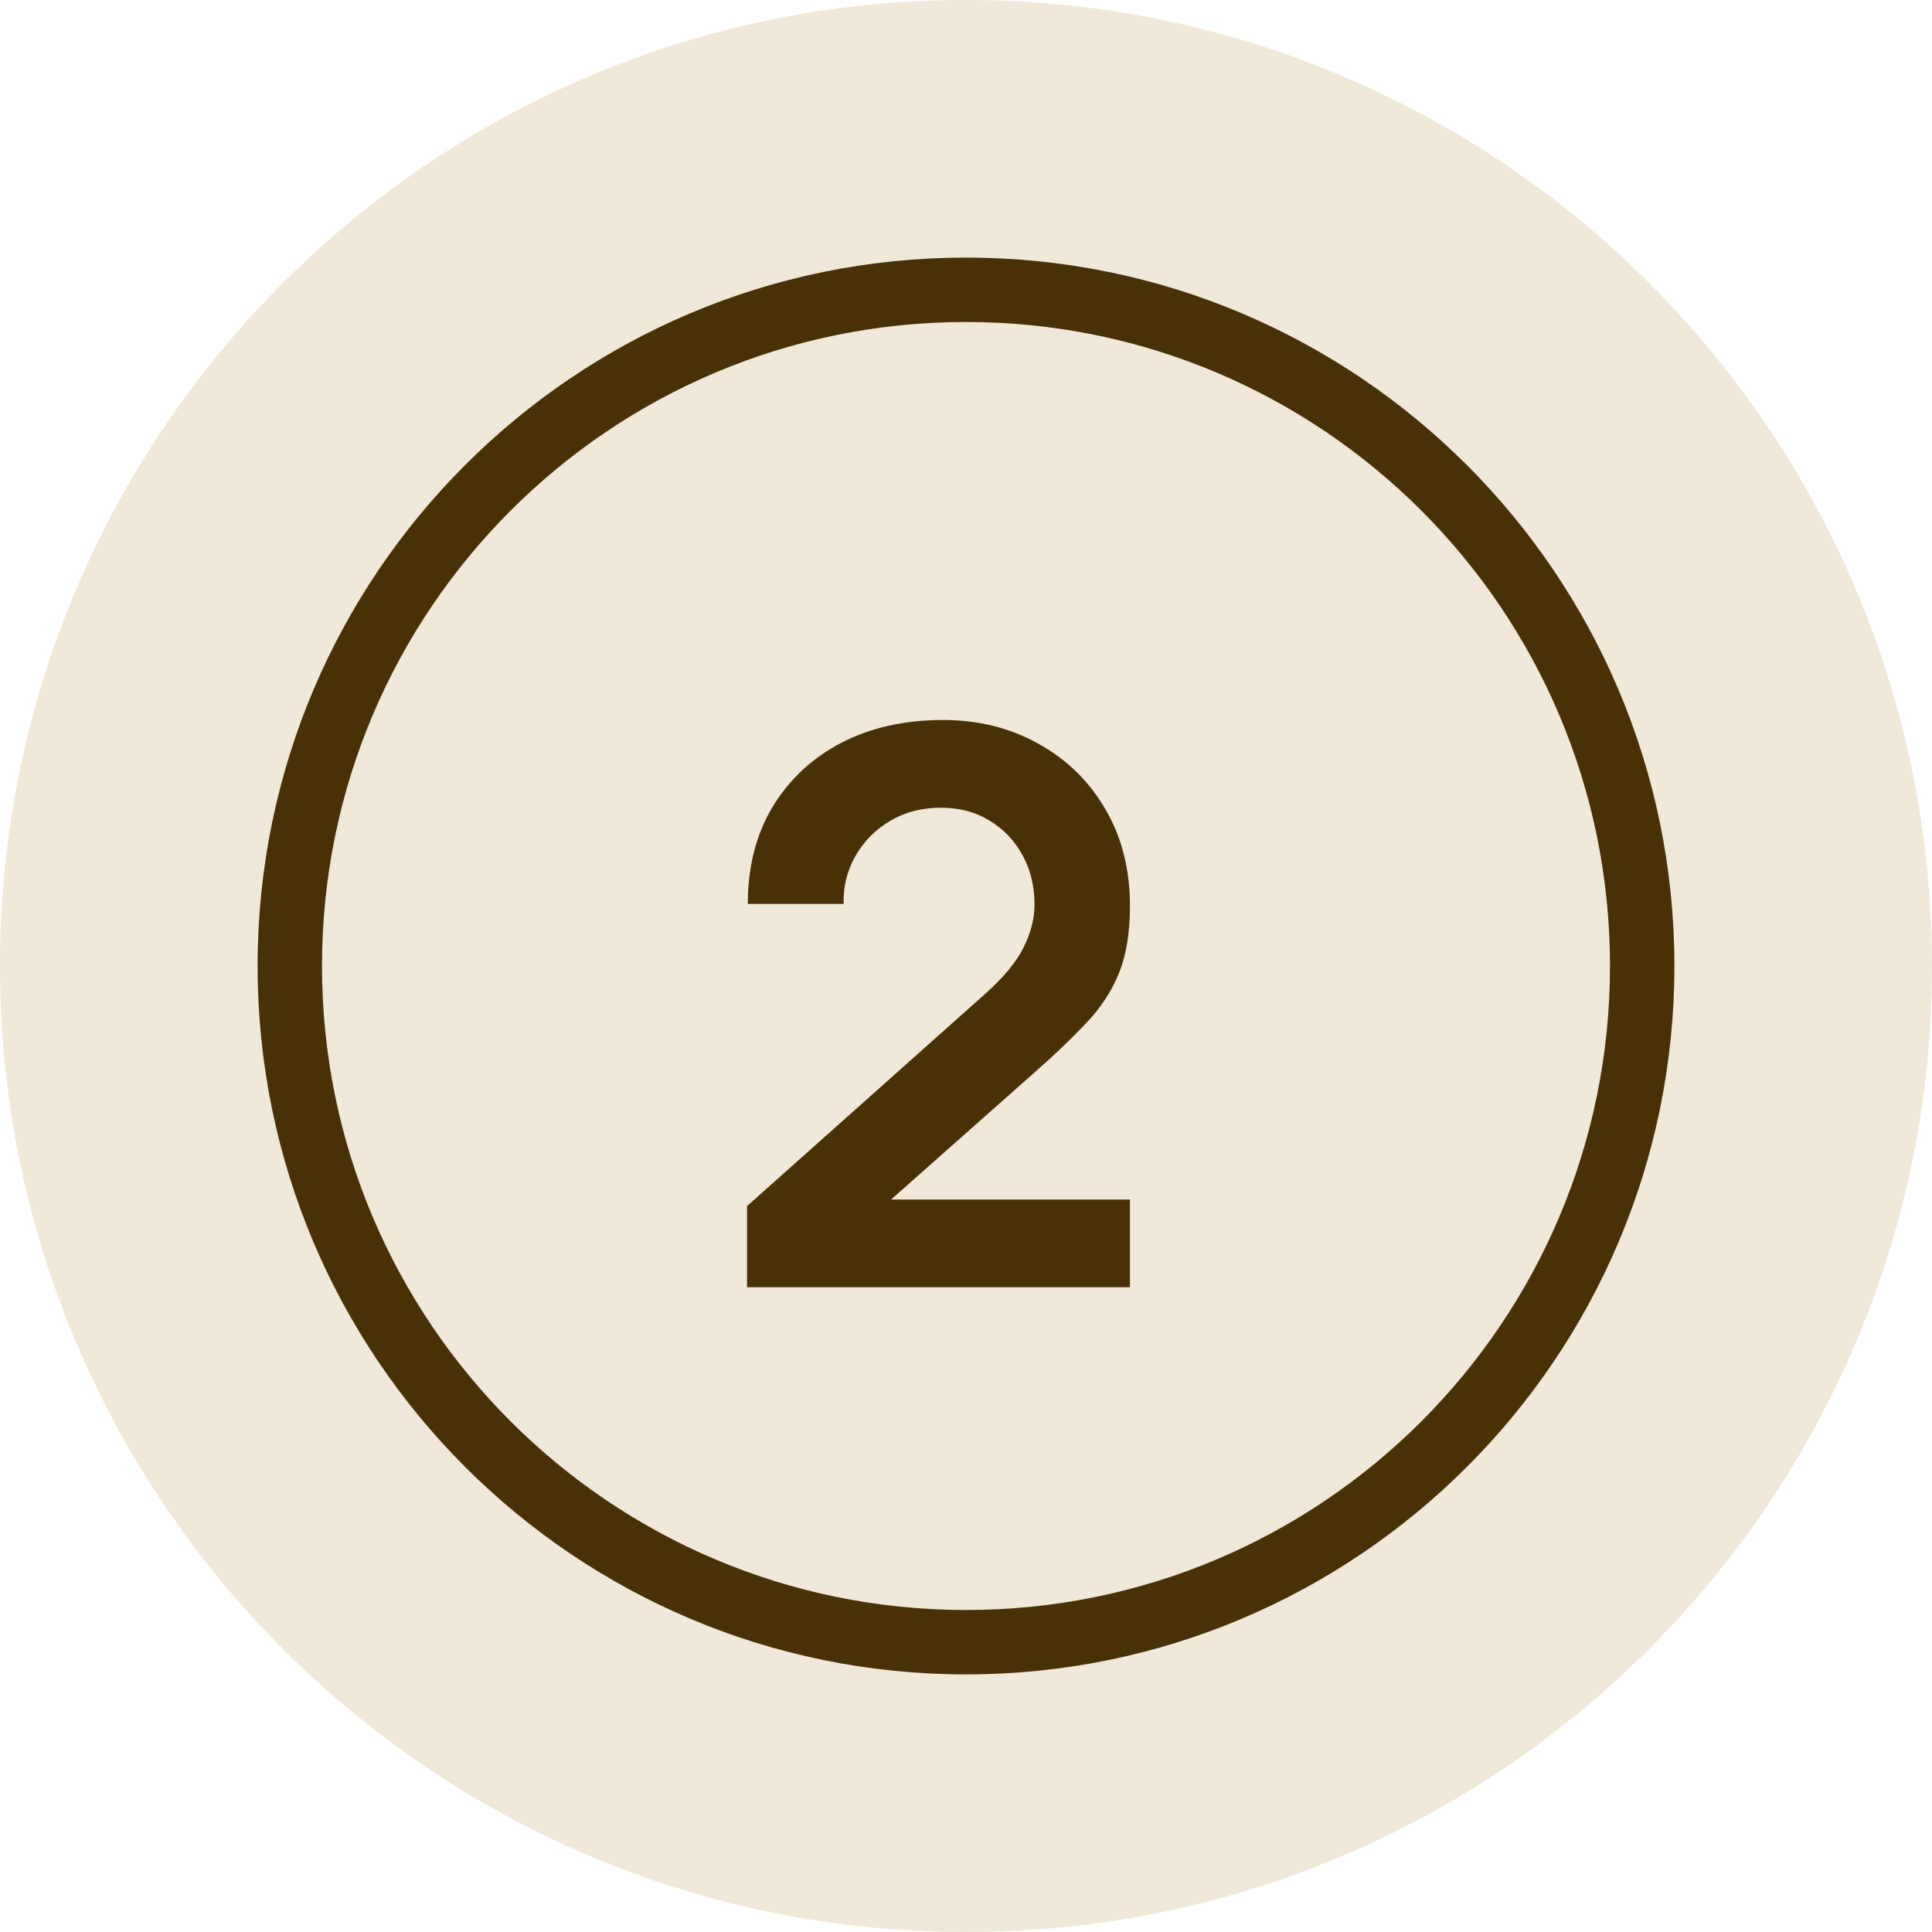 <?xml version="1.0" encoding="UTF-8"?> <svg xmlns="http://www.w3.org/2000/svg" width="30" height="30" viewBox="0 0 30 30" fill="none"> <path d="M30 15C30 23.284 23.284 30 15 30C6.716 30 0 23.284 0 15C0 6.716 6.716 0 15 0C23.284 0 30 6.716 30 15Z" fill="#F0E8D9"></path> <path fill-rule="evenodd" clip-rule="evenodd" d="M15 25C20.523 25 25 20.523 25 15C25 9.477 20.523 5 15 5C9.477 5 5 9.477 5 15C5 20.523 9.477 25 15 25ZM15 26C21.075 26 26 21.075 26 15C26 8.925 21.075 4 15 4C8.925 4 4 8.925 4 15C4 21.075 8.925 26 15 26Z" fill="#493107"></path> <path d="M11.6 19.988V18.728L15.296 15.434C15.584 15.178 15.784 14.936 15.896 14.708C16.008 14.48 16.064 14.26 16.064 14.048C16.064 13.76 16.002 13.504 15.878 13.28C15.754 13.052 15.582 12.872 15.362 12.74C15.146 12.608 14.896 12.542 14.612 12.542C14.312 12.542 14.046 12.612 13.814 12.752C13.586 12.888 13.408 13.07 13.28 13.298C13.152 13.526 13.092 13.772 13.1 14.036H11.612C11.612 13.46 11.74 12.958 11.996 12.53C12.256 12.102 12.612 11.77 13.064 11.534C13.52 11.298 14.046 11.18 14.642 11.18C15.194 11.18 15.69 11.304 16.13 11.552C16.57 11.796 16.916 12.136 17.168 12.572C17.42 13.004 17.546 13.502 17.546 14.066C17.546 14.478 17.49 14.824 17.378 15.104C17.266 15.384 17.098 15.642 16.874 15.878C16.654 16.114 16.38 16.376 16.052 16.664L13.43 18.986L13.298 18.626H17.546V19.988H11.6Z" fill="#493107"></path> </svg> 
